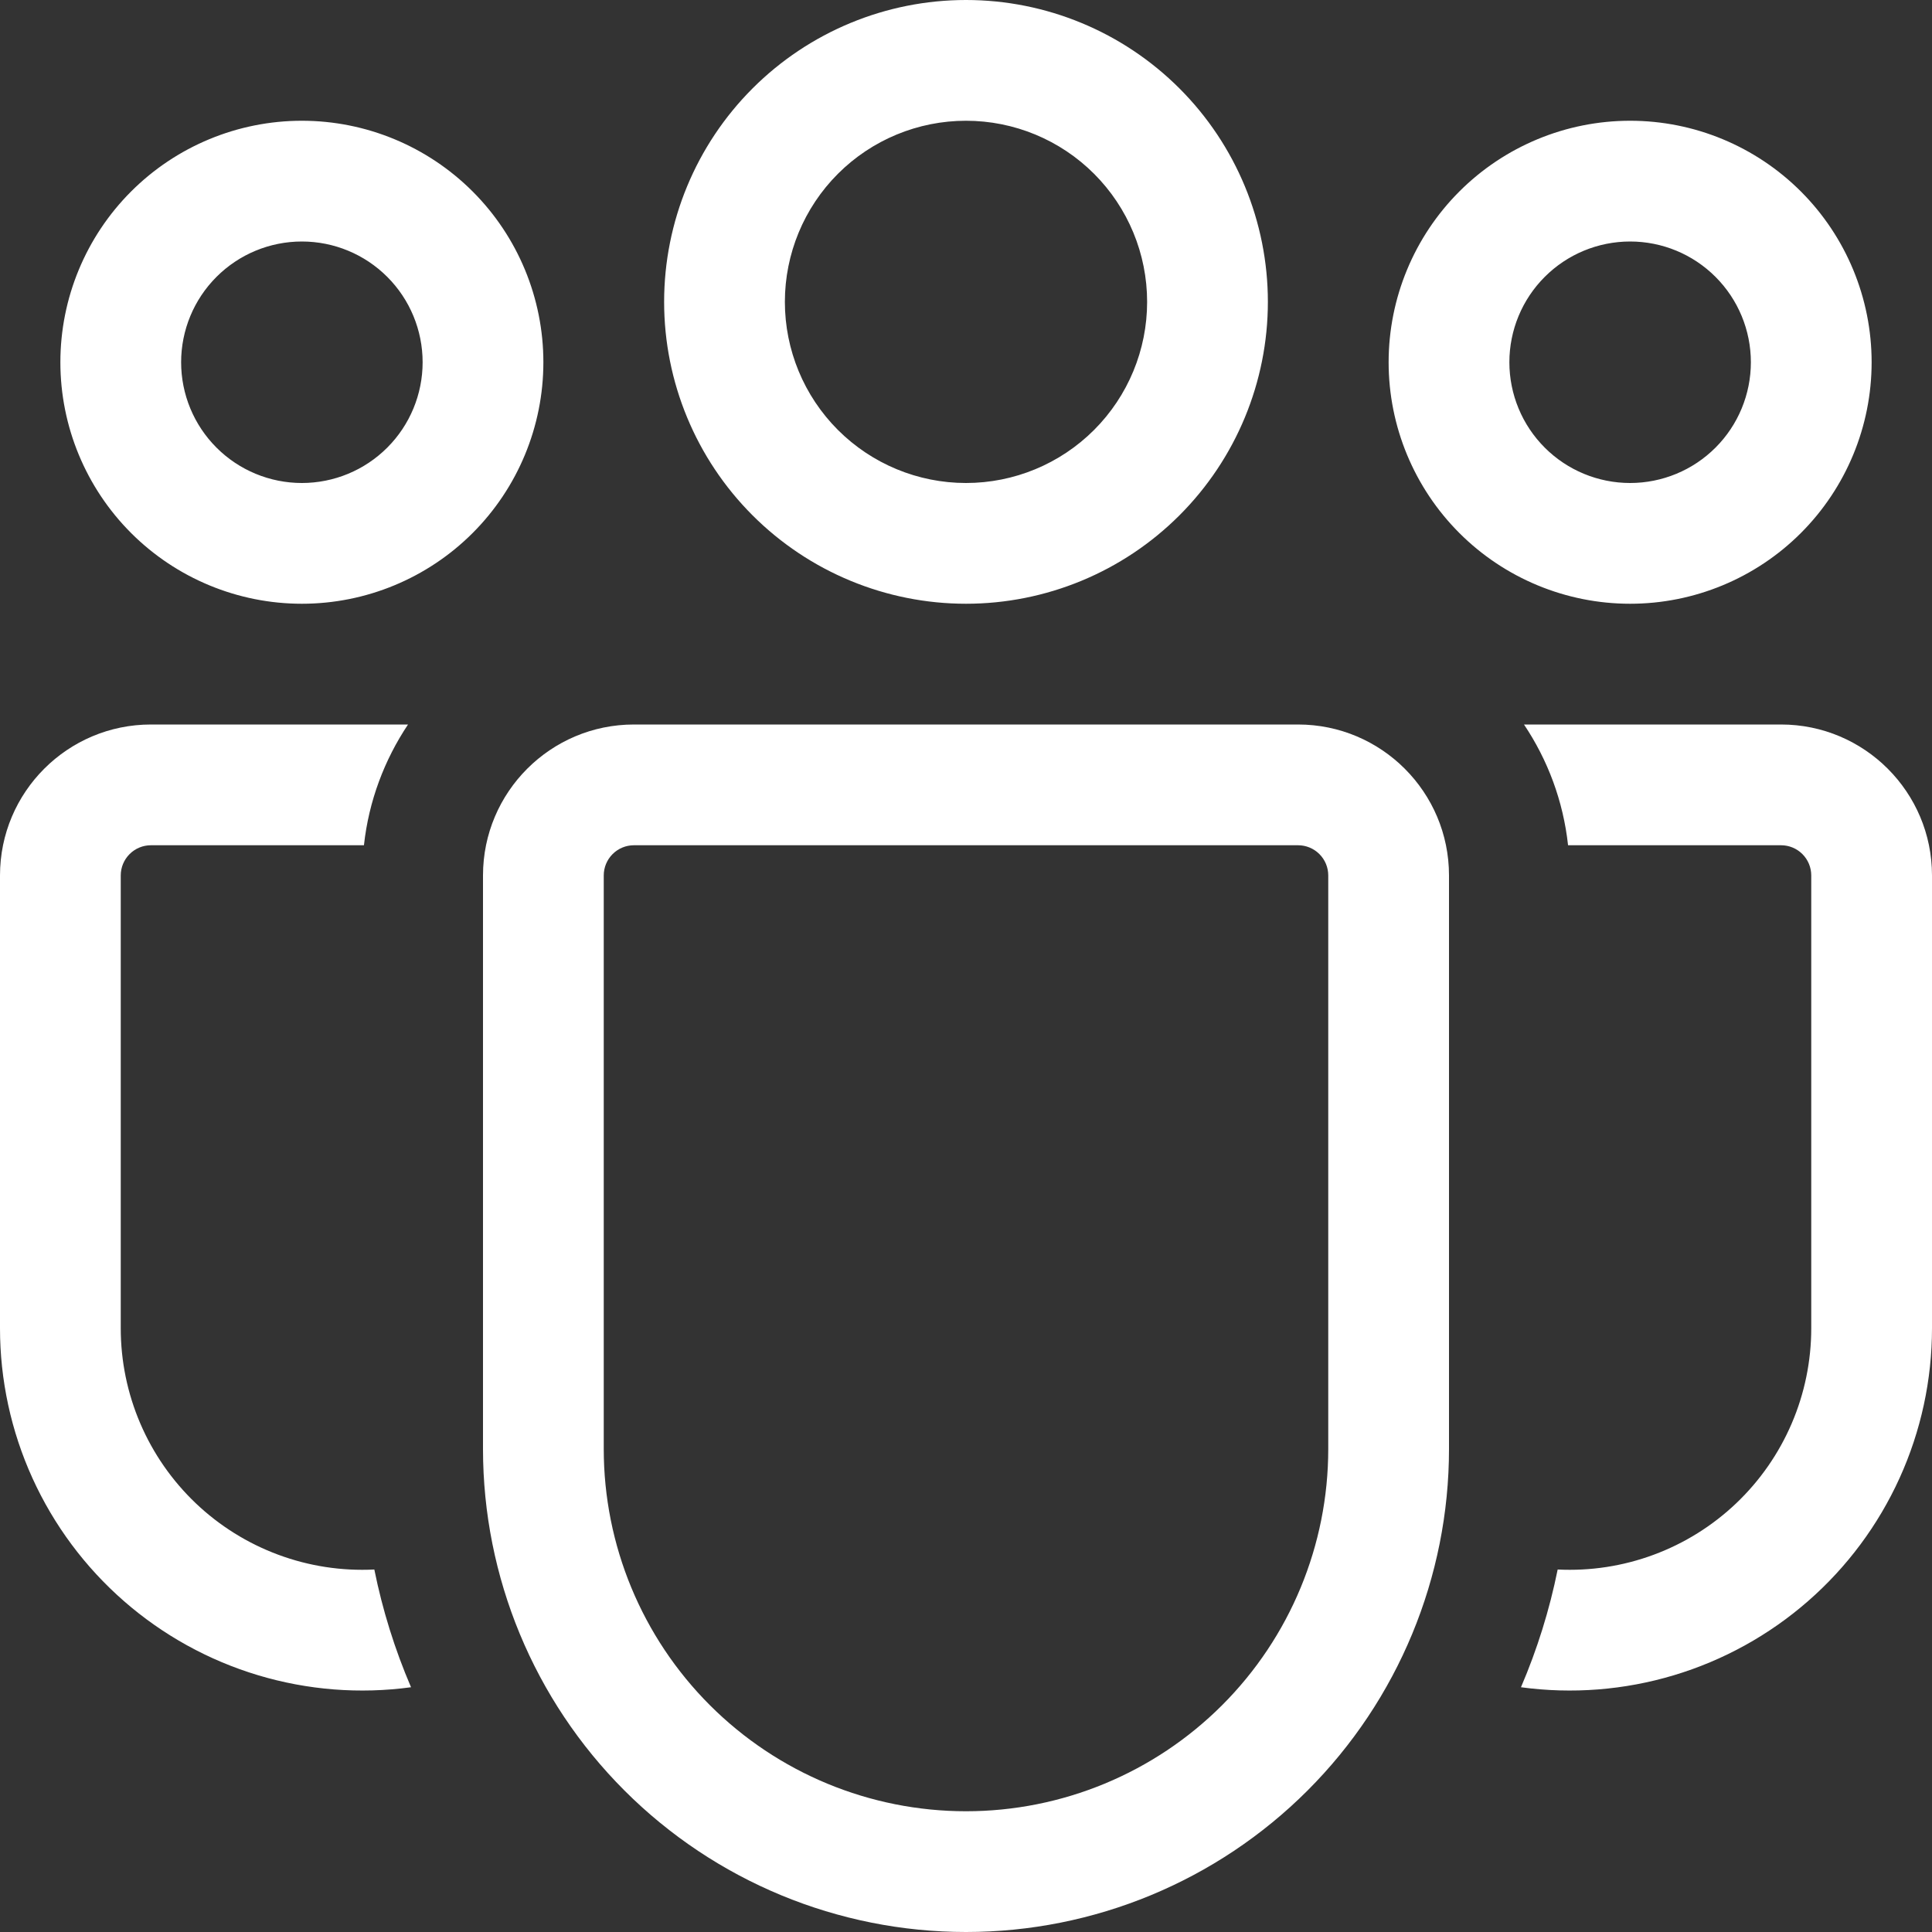 <svg width="192" height="192" viewBox="0 0 192 192" fill="none" xmlns="http://www.w3.org/2000/svg">
<rect x="0" y="0" width="192" height="192" fill="#333333" stroke="none"/>
<path d="M96 12C91.226 12 86.648 13.896 83.272 17.272C79.896 20.648 78 25.226 78 30C78 34.774 79.896 39.352 83.272 42.728C86.648 46.104 91.226 48 96 48C100.774 48 105.352 46.104 108.728 42.728C112.104 39.352 114 34.774 114 30C114 25.226 112.104 20.648 108.728 17.272C105.352 13.896 100.774 12 96 12ZM66 30C66 22.044 69.161 14.413 74.787 8.787C80.413 3.161 88.043 0 96 0C103.956 0 111.587 3.161 117.213 8.787C122.839 14.413 126 22.044 126 30C126 37.956 122.839 45.587 117.213 51.213C111.587 56.839 103.956 60 96 60C88.043 60 80.413 56.839 74.787 51.213C69.161 45.587 66 37.956 66 30ZM162 24C158.817 24 155.765 25.264 153.515 27.515C151.264 29.765 150 32.817 150 36C150 39.183 151.264 42.235 153.515 44.485C155.765 46.736 158.817 48 162 48C165.183 48 168.235 46.736 170.485 44.485C172.736 42.235 174 39.183 174 36C174 32.817 172.736 29.765 170.485 27.515C168.235 25.264 165.183 24 162 24V24ZM138 36C138 29.635 140.529 23.53 145.029 19.029C149.53 14.529 155.635 12 162 12C168.365 12 174.47 14.529 178.971 19.029C183.471 23.53 186 29.635 186 36C186 42.365 183.471 48.47 178.971 52.971C174.47 57.471 168.365 60 162 60C155.635 60 149.53 57.471 145.029 52.971C140.529 48.47 138 42.365 138 36ZM18 36C18 32.817 19.264 29.765 21.515 27.515C23.765 25.264 26.817 24 30 24C33.183 24 36.235 25.264 38.485 27.515C40.736 29.765 42 32.817 42 36C42 39.183 40.736 42.235 38.485 44.485C36.235 46.736 33.183 48 30 48C26.817 48 23.765 46.736 21.515 44.485C19.264 42.235 18 39.183 18 36ZM30 12C23.635 12 17.53 14.529 13.029 19.029C8.529 23.53 6 29.635 6 36C6 42.365 8.529 48.47 13.029 52.971C17.53 57.471 23.635 60 30 60C36.365 60 42.47 57.471 46.971 52.971C51.471 48.47 54 42.365 54 36C54 29.635 51.471 23.53 46.971 19.029C42.47 14.529 36.365 12 30 12ZM37.2 155.976C33.951 156.139 30.702 155.639 27.652 154.507C24.602 153.376 21.814 151.636 19.457 149.394C17.1 147.151 15.224 144.453 13.942 141.463C12.66 138.473 11.999 135.253 12 132V87C12 86.204 12.316 85.441 12.879 84.879C13.441 84.316 14.204 84 15 84H36.168C36.648 79.596 38.208 75.504 40.548 72H15C6.72 72 2.14057e-07 78.72 2.14057e-07 87V132C-0.001 137.137 1.098 142.215 3.223 146.893C5.348 151.57 8.449 155.739 12.319 159.118C16.188 162.498 20.736 165.01 25.657 166.486C30.578 167.962 35.757 168.368 40.848 167.676C39.233 163.912 38.01 159.991 37.2 155.976V155.976ZM151.152 167.676C156.243 168.368 161.422 167.962 166.343 166.486C171.264 165.01 175.812 162.498 179.681 159.118C183.551 155.739 186.652 151.57 188.777 146.893C190.902 142.215 192.001 137.137 192 132V87C192 78.72 185.28 72 177 72H151.452C153.804 75.504 155.352 79.596 155.832 84H177C177.796 84 178.559 84.316 179.121 84.879C179.684 85.441 180 86.204 180 87V132C180.001 135.253 179.34 138.473 178.058 141.463C176.776 144.453 174.9 147.151 172.543 149.394C170.186 151.636 167.398 153.376 164.348 154.507C161.298 155.639 158.049 156.139 154.8 155.976C153.989 159.991 152.767 163.912 151.152 167.676V167.676ZM63 72C54.72 72 48 78.72 48 87V144C48 156.73 53.057 168.939 62.059 177.941C71.061 186.943 83.27 192 96 192C108.73 192 120.939 186.943 129.941 177.941C138.943 168.939 144 156.73 144 144V87C144 78.72 137.28 72 129 72H63ZM60 87C60 86.204 60.316 85.441 60.879 84.879C61.441 84.316 62.204 84 63 84H129C129.796 84 130.559 84.316 131.121 84.879C131.684 85.441 132 86.204 132 87V144C132 153.548 128.207 162.705 121.456 169.456C114.705 176.207 105.548 180 96 180C86.452 180 77.296 176.207 70.544 169.456C63.793 162.705 60 153.548 60 144V87Z" fill="white"/>
</svg>
